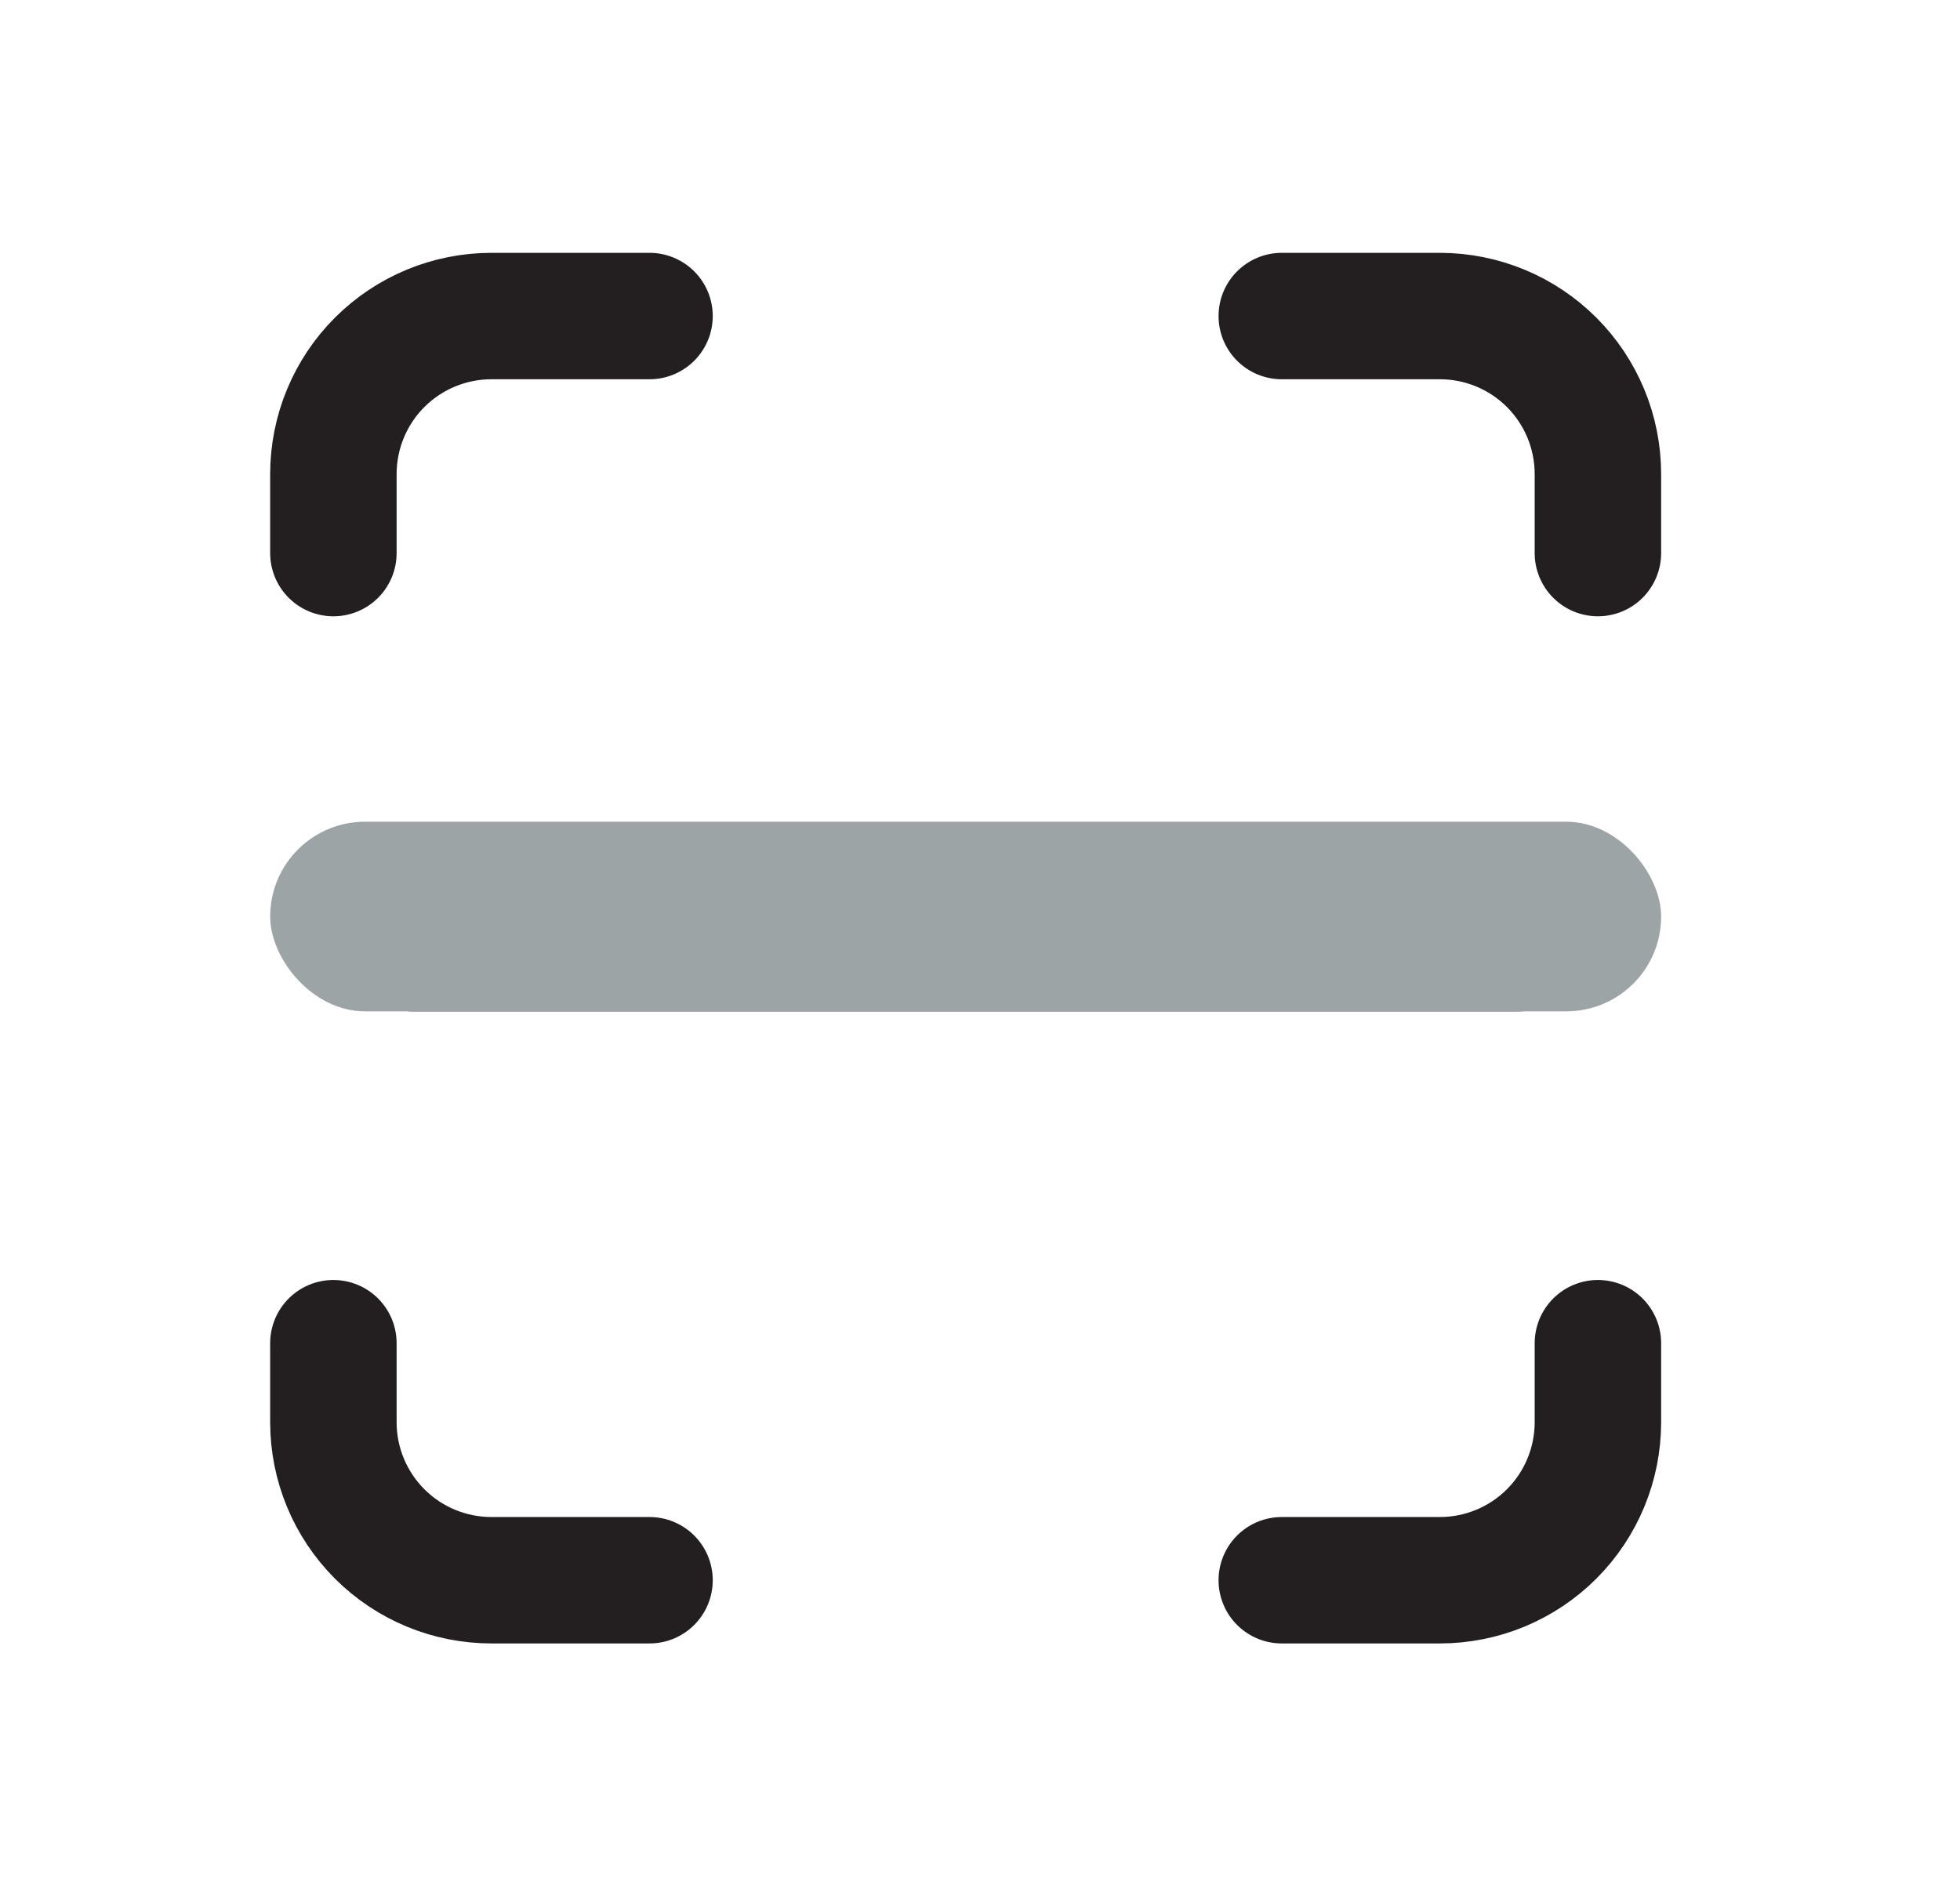 <svg width="31" height="30" viewBox="0 0 31 30" fill="none" xmlns="http://www.w3.org/2000/svg">
<path d="M5.273 8.75V7.5C5.273 6.837 5.536 6.201 6.005 5.732C6.474 5.263 7.11 5 7.773 5H10.273M5.273 21.25V22.5C5.273 23.163 5.536 23.799 6.005 24.268C6.474 24.737 7.11 25 7.773 25H10.273M20.273 5H22.773C23.436 5 24.072 5.263 24.541 5.732C25.01 6.201 25.273 6.837 25.273 7.5V8.75M20.273 25H22.773C23.436 25 24.072 24.737 24.541 24.268C25.01 23.799 25.273 23.163 25.273 22.5V21.25M6.523 15H15.273H24.023" stroke="#231F20" stroke-width="2" stroke-linecap="round" stroke-linejoin="round"/>
<rect x="4.273" y="13" width="22" height="3" rx="1.5" fill="#9DA4A6"/>
</svg>
